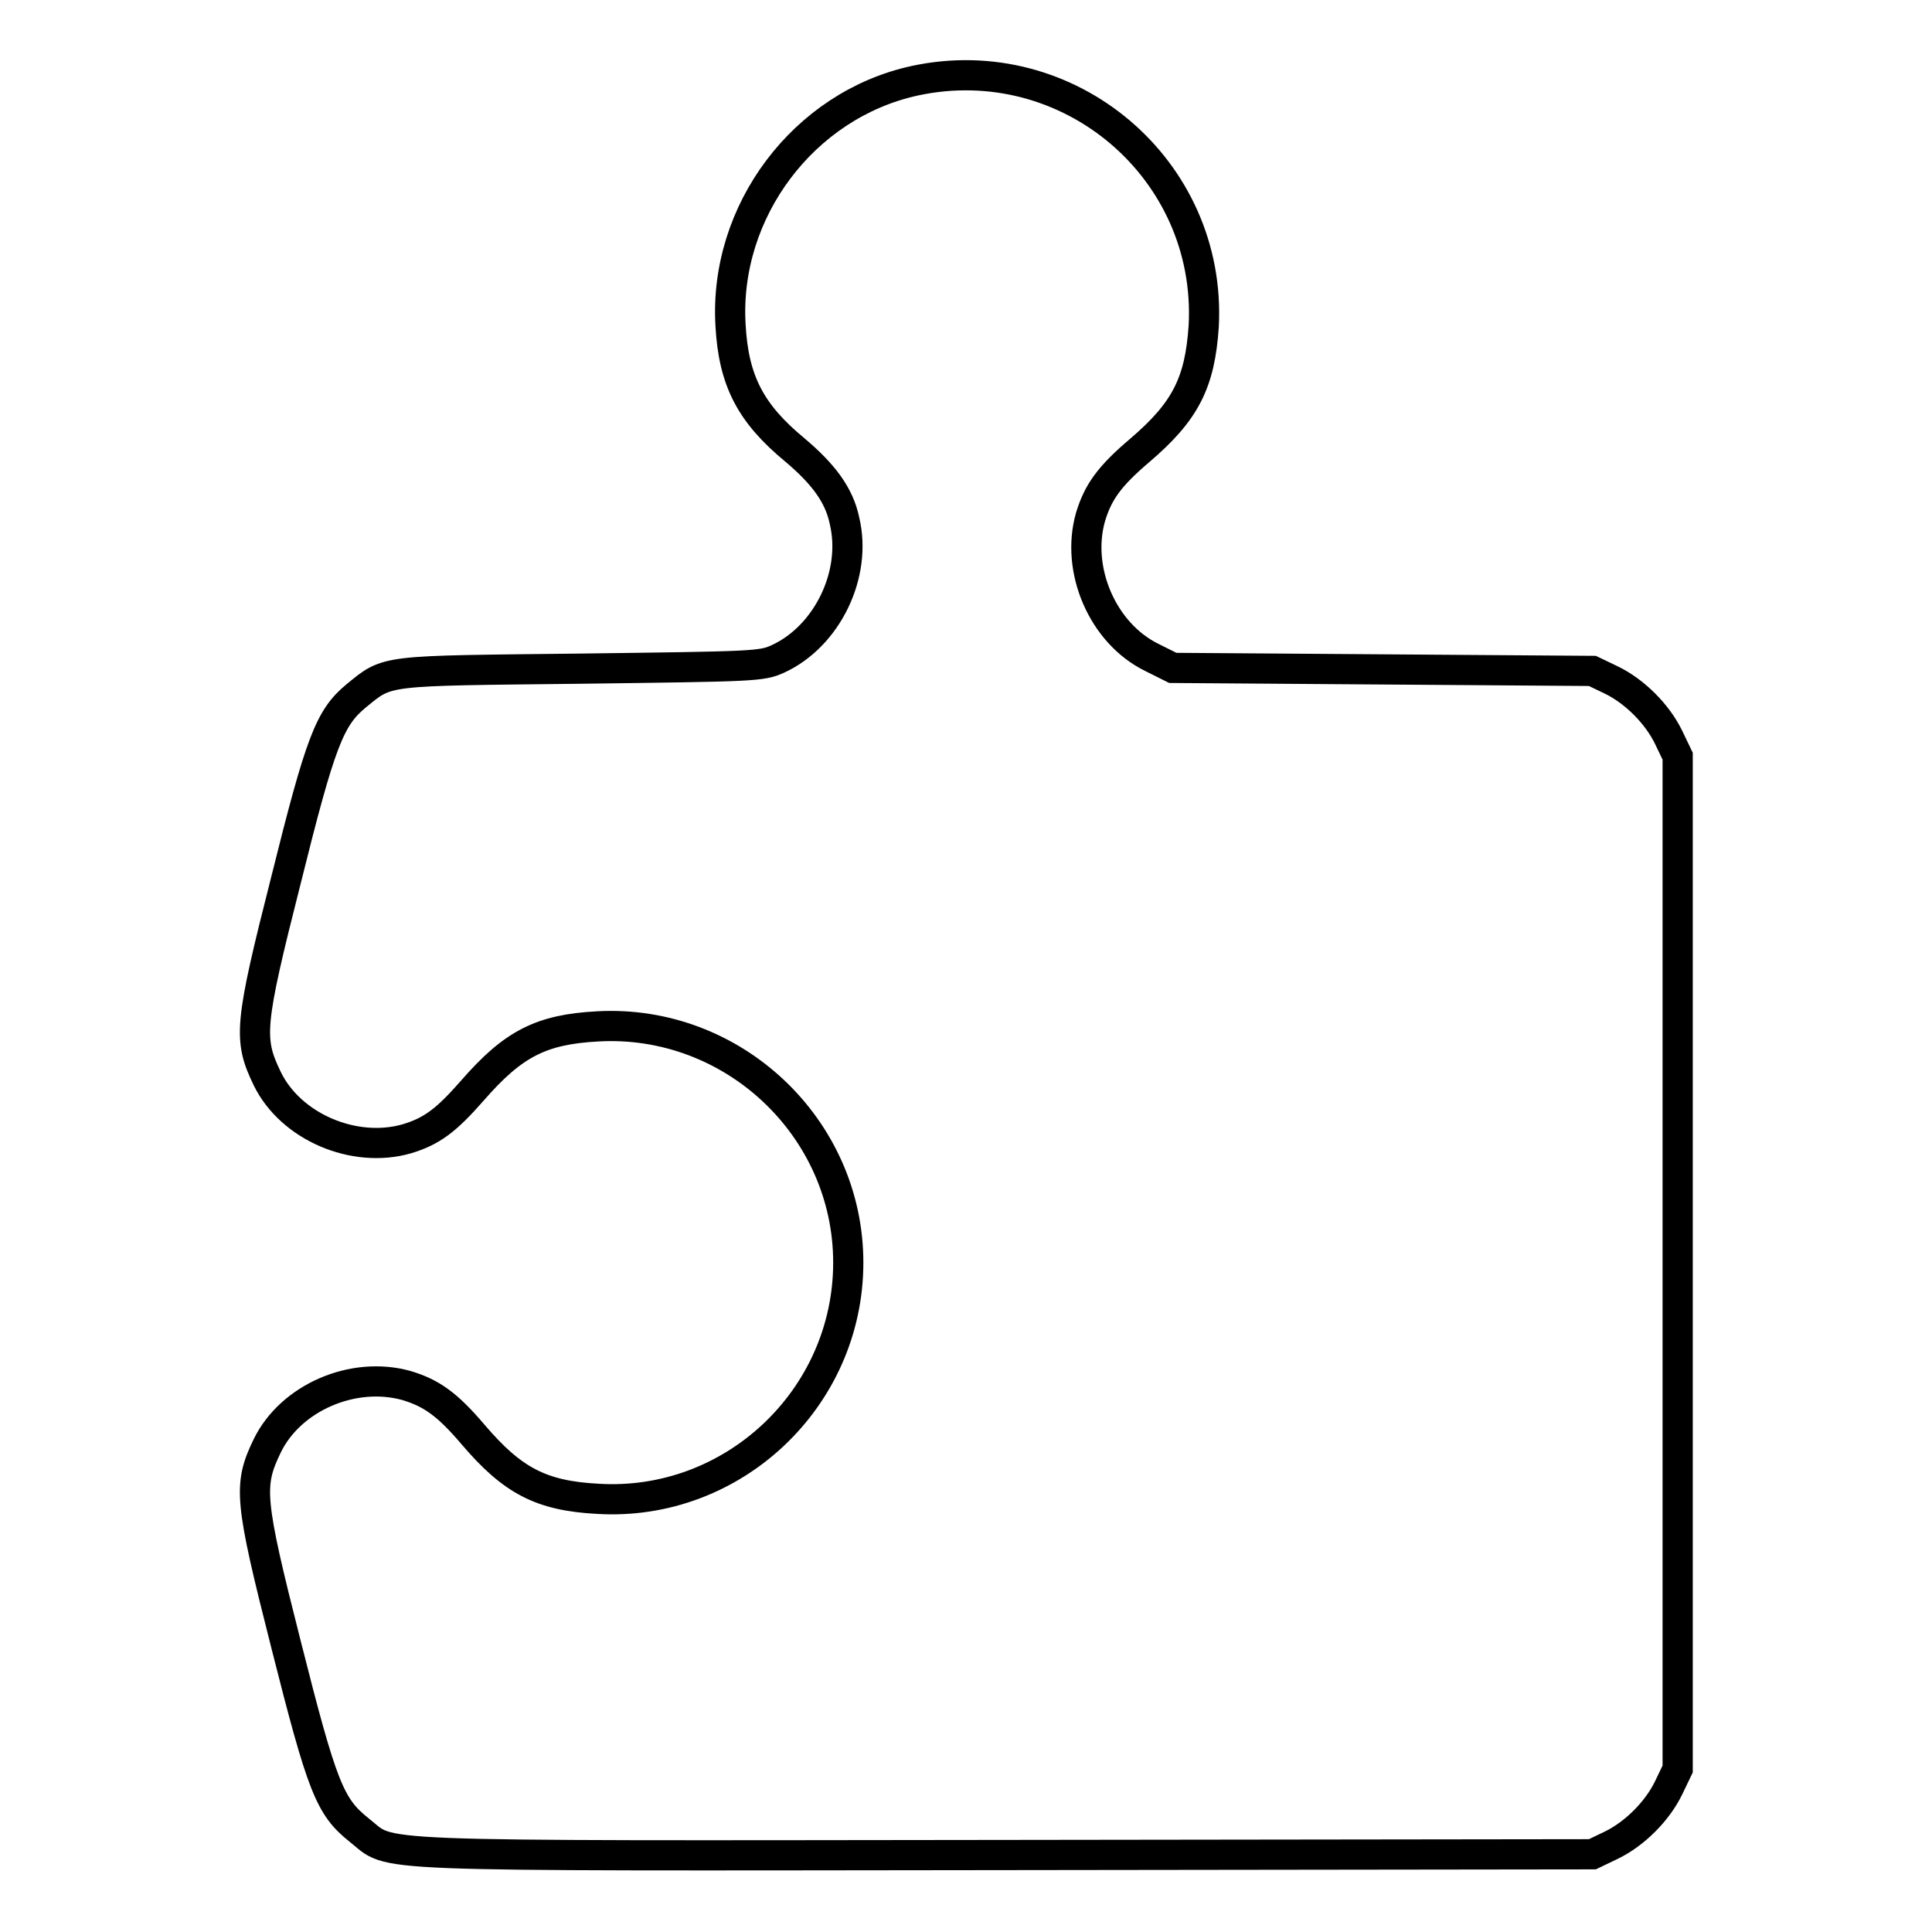 <?xml version="1.0" encoding="utf-8"?>
<!-- Svg Vector Icons : http://www.onlinewebfonts.com/icon -->
<!DOCTYPE svg PUBLIC "-//W3C//DTD SVG 1.1//EN" "http://www.w3.org/Graphics/SVG/1.1/DTD/svg11.dtd">
<svg version="1.1" xmlns="http://www.w3.org/2000/svg" xmlns:xlink="http://www.w3.org/1999/xlink" x="0px" y="0px" viewBox="0 0 256 256" enable-background="new 0 0 256 256" xml:space="preserve">
<g><g><g><path stroke-width="4" fill-opacity="0" stroke="#000000"  d="M121.2,10.7C106.5,13.9,95.9,28,96.8,43.1c0.4,7.4,2.7,11.7,8.5,16.5c3.8,3.2,5.9,6,6.6,9.4c1.7,7.1-2.3,15.3-8.8,18.3c-2.2,1-3,1-26.1,1.3c-26.5,0.3-25.5,0.1-29.8,3.6c-3.5,2.9-4.7,5.9-9.3,24.4c-4.9,19.3-5,21.1-2.5,26.3c3.1,6.4,11.5,10,18.5,8c3.3-1,5.2-2.4,8.7-6.4c5.4-6.2,9.1-8.1,16.6-8.5c17.9-1,33.2,13.4,33.2,31.3c0,18-15.3,32.4-33.2,31.3c-7.5-0.4-11.3-2.4-16.5-8.5c-3.4-4-5.5-5.5-8.8-6.5c-7.1-2-15.4,1.6-18.5,8c-2.5,5.2-2.4,7,2.5,26.3c4.8,19,5.8,21.5,9.7,24.6c4.6,3.6-1.3,3.4,85.4,3.3l78-0.1l2.5-1.2c3.1-1.5,6.1-4.5,7.6-7.6l1.2-2.5v-67.1v-67.1l-1.2-2.5c-1.5-3.1-4.5-6.1-7.6-7.6l-2.5-1.2l-27.8-0.2l-27.8-0.2l-2.8-1.4c-6.5-3.2-10.1-11.6-8.1-18.6c1-3.3,2.5-5.4,6.5-8.8c6.1-5.2,8-9,8.5-16.5C160.6,22.4,141.6,6.3,121.2,10.7z"/></g></g></g>
</svg>